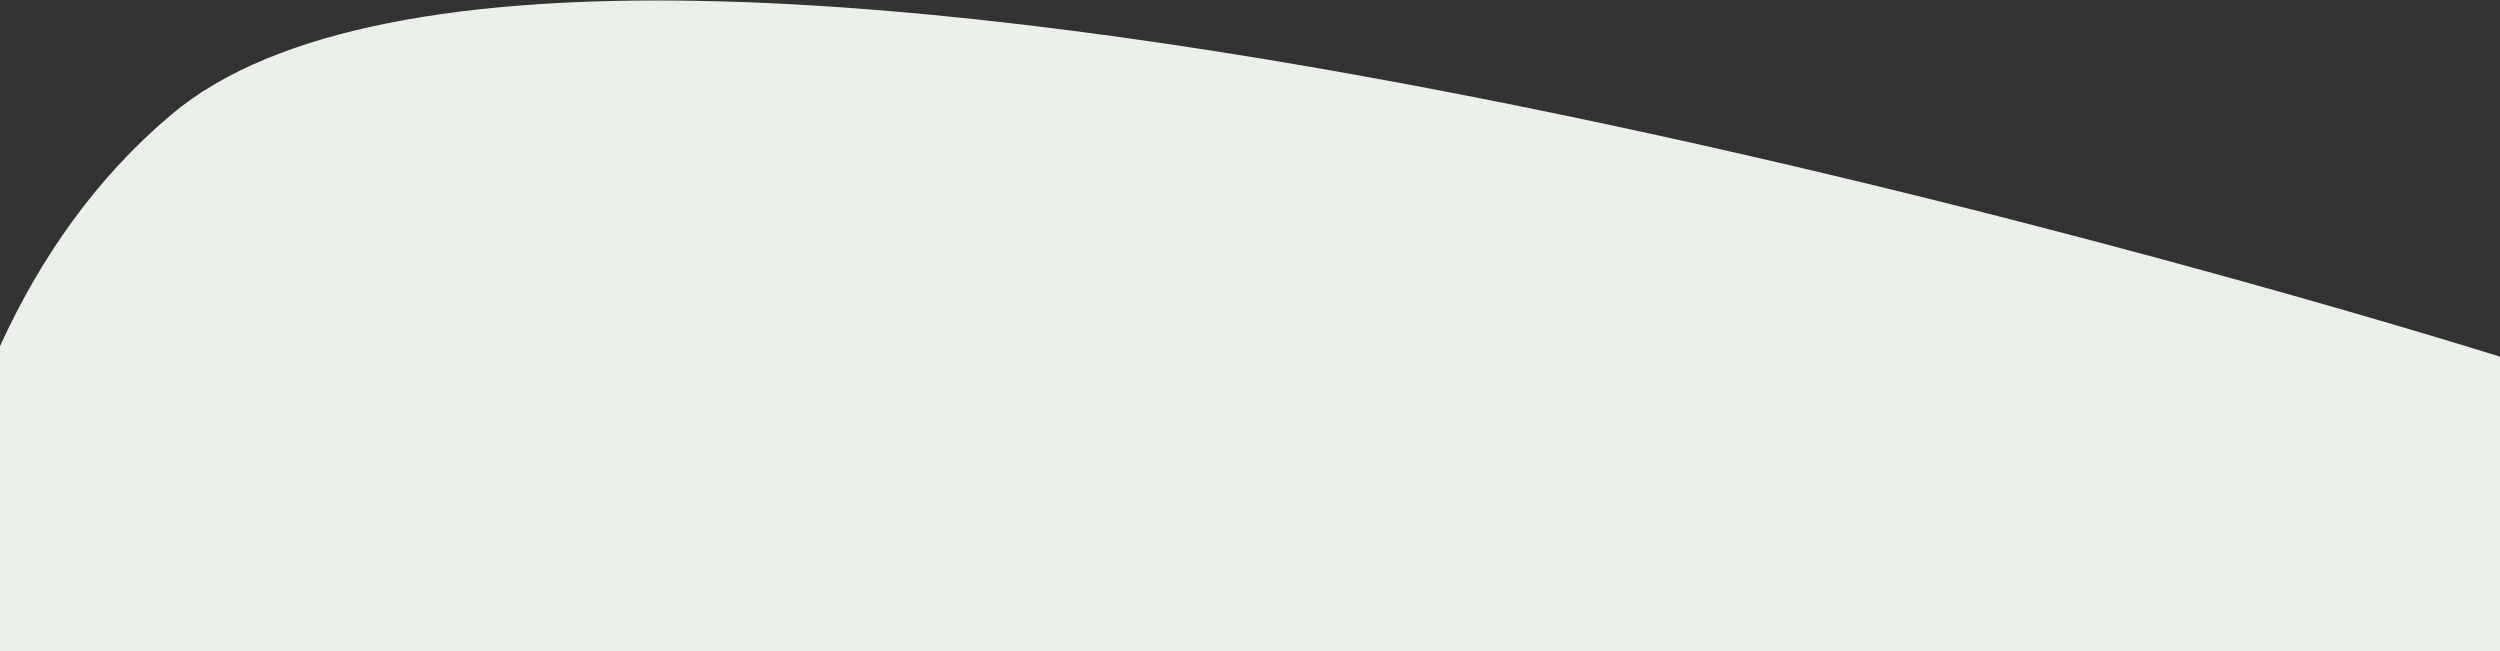 <svg xmlns="http://www.w3.org/2000/svg" width="1920" height="500" viewBox="0 0 1920 500"><rect x="0" y="0" width="1920" height="500" fill="#333333" stroke="none"/><g><g><path fill="#ebefe9" d="M0 500.002V265.836c30.934-67.723 73.62-129.012 131.691-177.93 320.362-269.85 1733.243 168.78 1788.311 186.016v226.08z"/></g></g></svg>